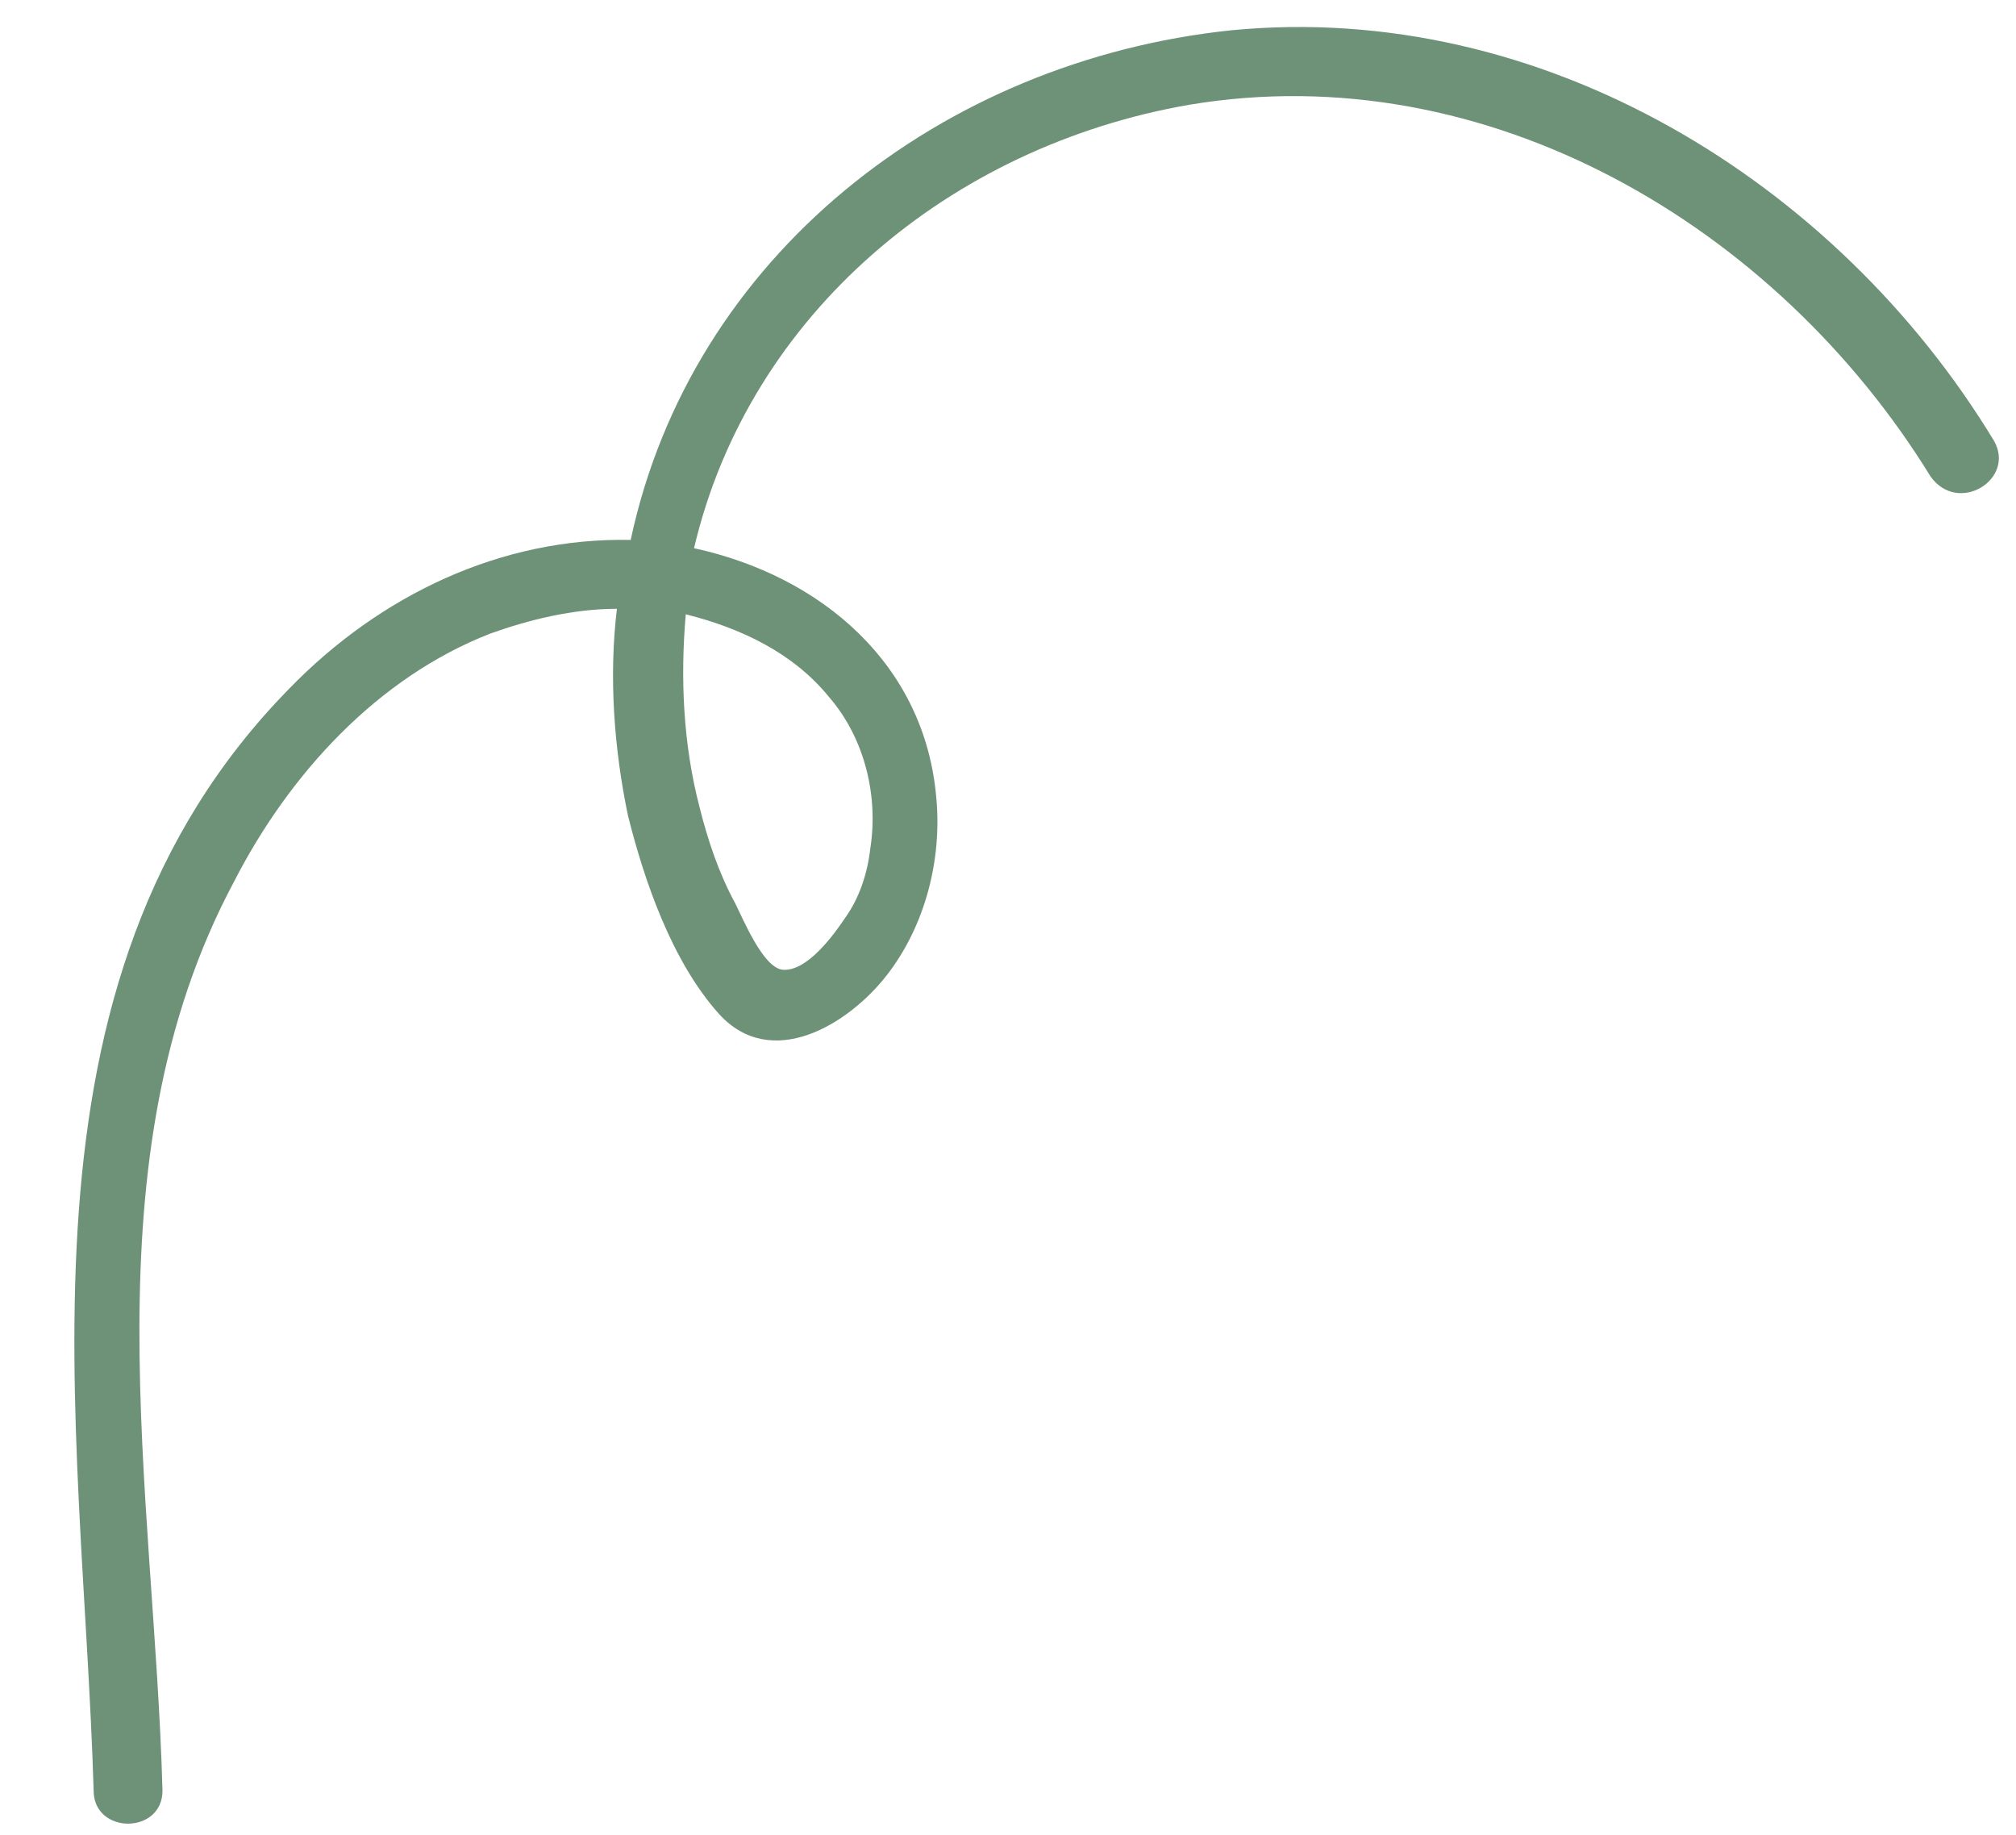 <?xml version="1.0" encoding="UTF-8" standalone="no"?><svg xmlns="http://www.w3.org/2000/svg" xmlns:xlink="http://www.w3.org/1999/xlink" fill="#6e9277" height="66.6" preserveAspectRatio="xMidYMid meet" version="1" viewBox="14.4 18.1 73.2 66.6" width="73.2" zoomAndPan="magnify"><g id="change1_1"><path d="M86.8,34.1c-5.7-9.4-16.4-16-27.7-14.9c-10.5,1.1-19.6,8.2-21.8,18.5c-4.7-0.1-9.1,2-12.4,5.4c-10.5,10.7-7.5,26.5-7.1,40 c0,1.6,2.5,1.6,2.5,0c-0.3-10.9-2.8-22.9,2.6-33c2-3.9,5.2-7.4,9.3-9c1.4-0.5,3-0.9,4.6-0.9c-0.3,2.5-0.1,5.1,0.4,7.5 c0.6,2.4,1.6,5.3,3.3,7.2c1.9,2.1,4.7,0.4,6.1-1.4c1.4-1.8,2-4.2,1.8-6.4c-0.4-4.9-4.2-8.1-8.8-9.1c2-8.5,9.3-14.6,18-16.1 c10.8-1.8,21.3,4.4,26.9,13.5C85.5,36.8,87.6,35.5,86.8,34.1z M44.5,43.4c1.3,1.5,1.8,3.6,1.5,5.5c-0.1,0.9-0.4,1.8-0.9,2.5 c-0.4,0.6-1.4,2-2.3,1.9c-0.7-0.1-1.4-1.8-1.7-2.4c-0.6-1.1-1-2.3-1.3-3.5c-0.6-2.3-0.7-4.7-0.5-7C41.3,40.9,43.2,41.8,44.5,43.4z"/></g></svg>